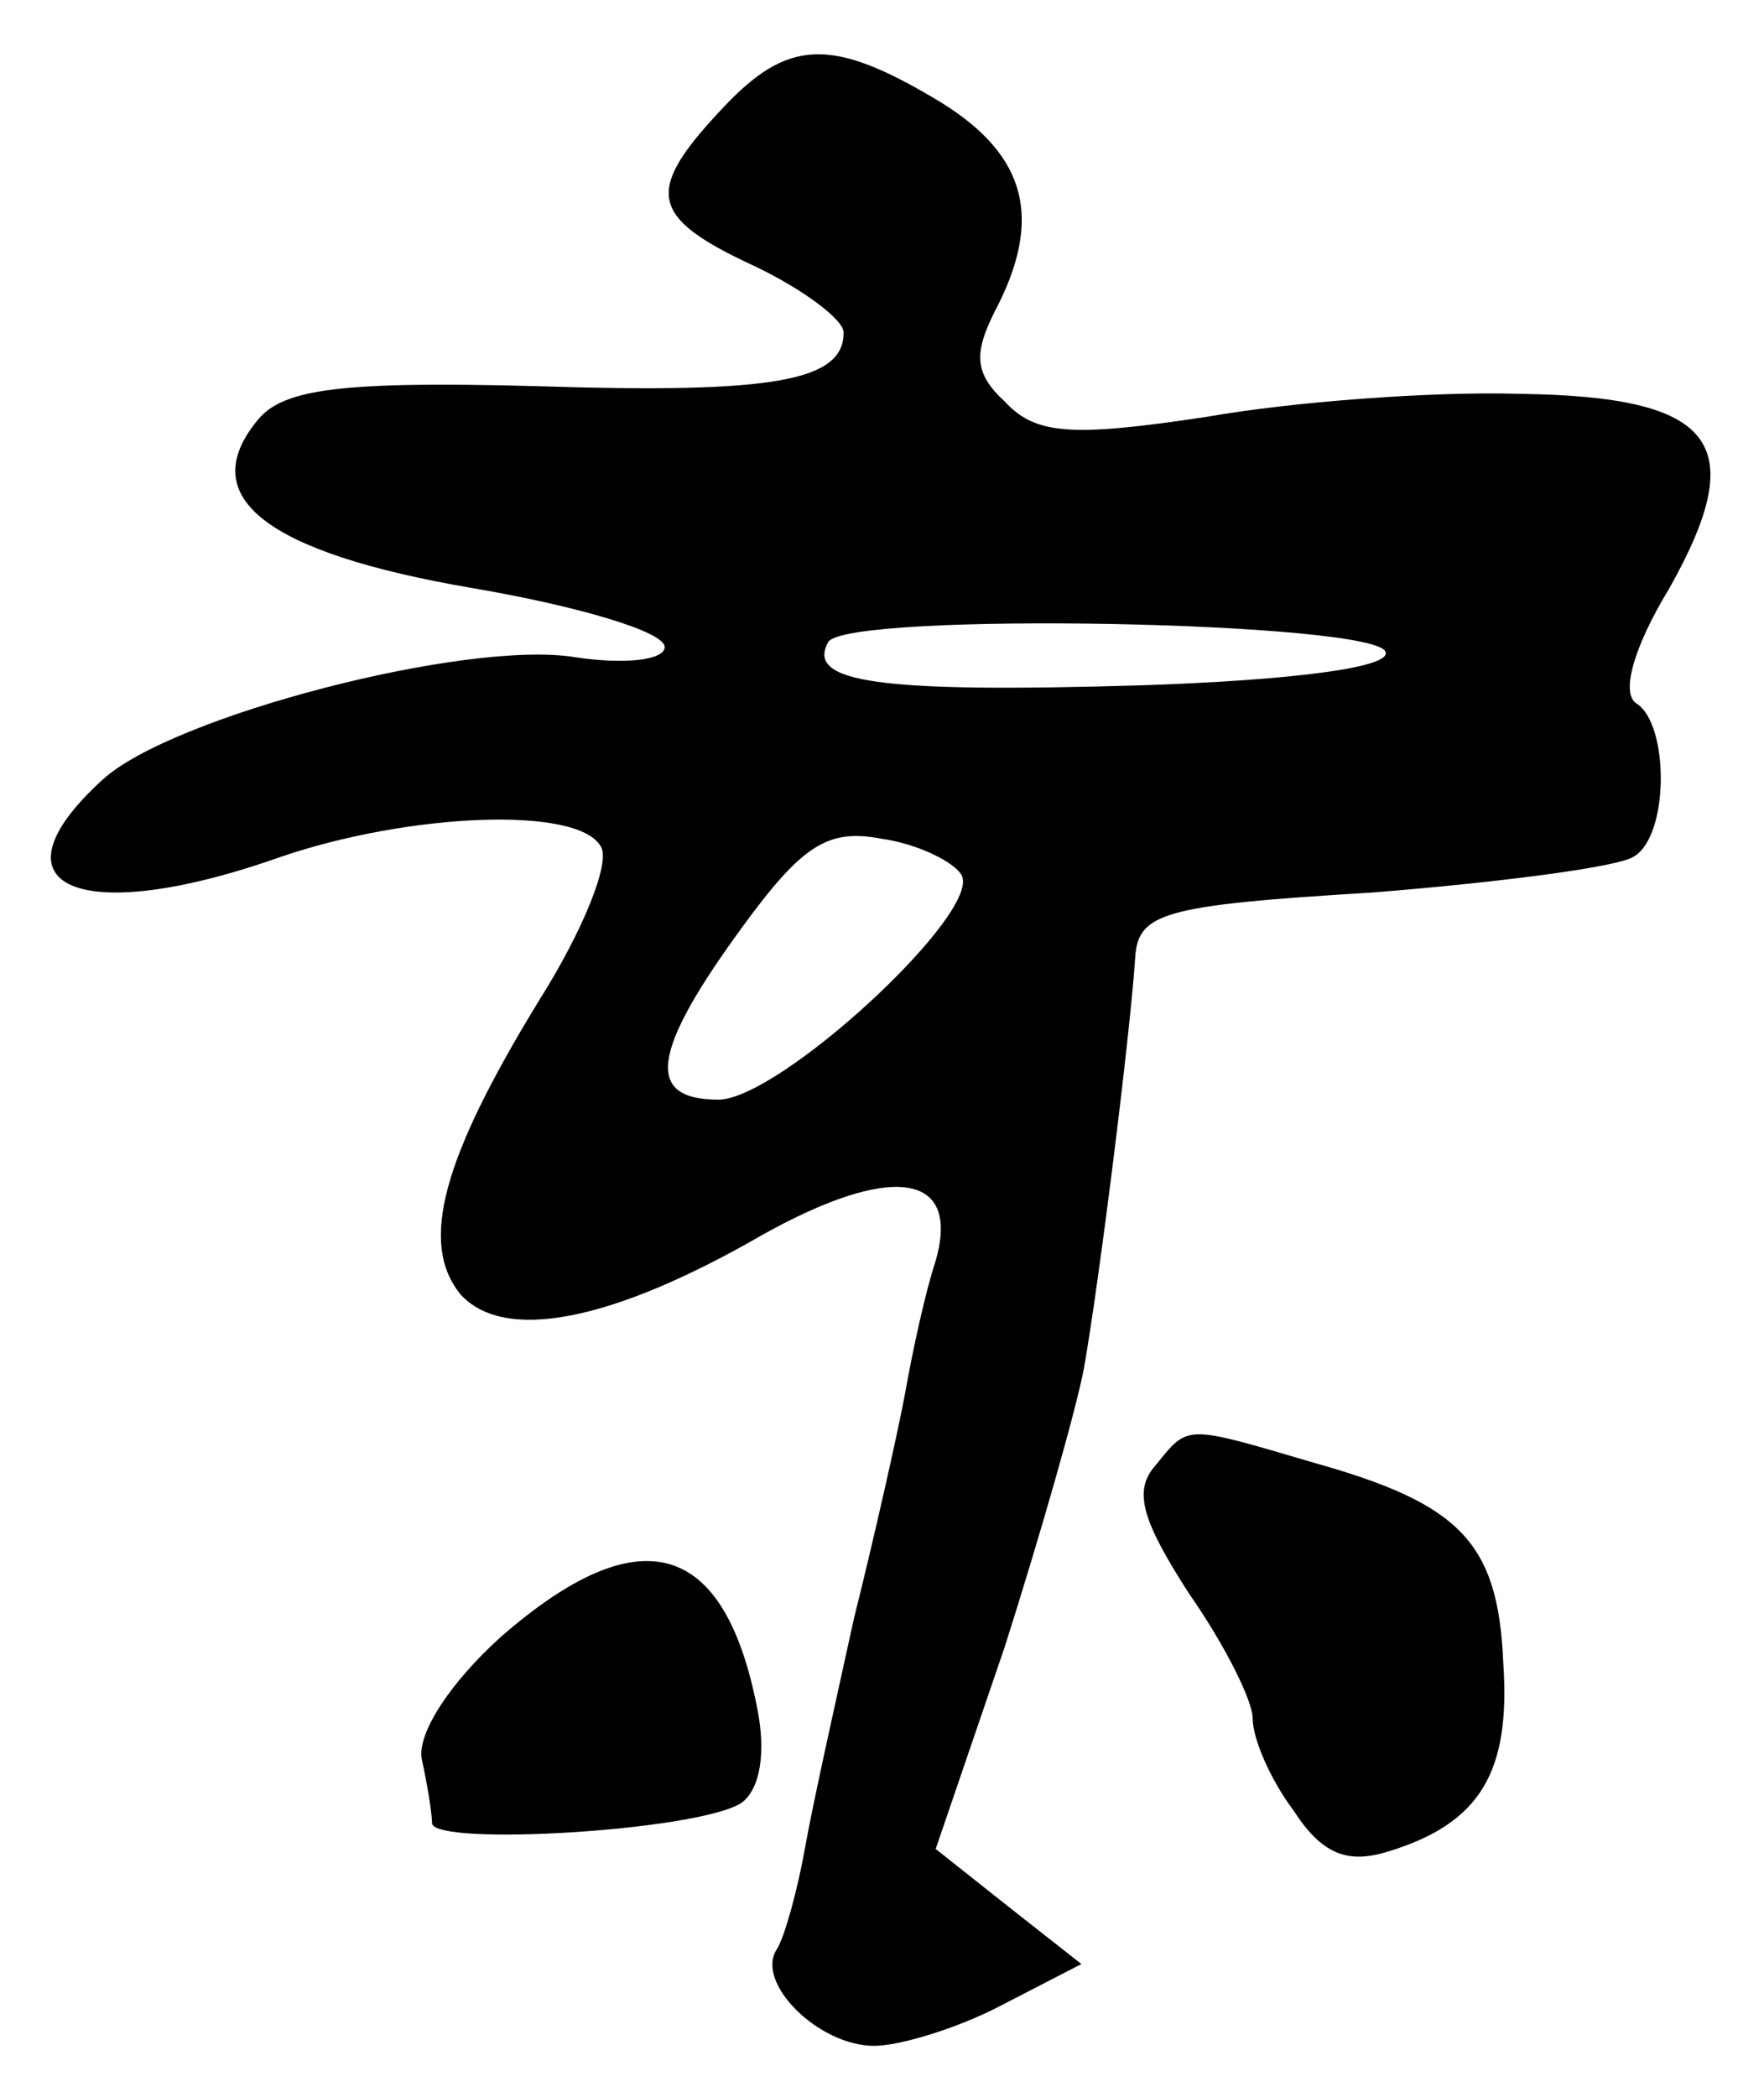 <?xml version="1.0" standalone="no"?>
<!DOCTYPE svg PUBLIC "-//W3C//DTD SVG 20010904//EN"
 "http://www.w3.org/TR/2001/REC-SVG-20010904/DTD/svg10.dtd">
<svg version="1.0" xmlns="http://www.w3.org/2000/svg"
 width="69pt" height="82pt" viewBox="0 0 69 82"
 preserveAspectRatio="xMidYMid meet">
<g transform="translate(0,82) scale(0.1,-0.1)"
fill="#000000" stroke="none">
<path d="M282 777 c-30 -32 -28 -42 13 -61 19 -9 35 -21 35 -26 0 -19 -27 -24
-120 -21 -76 2 -99 -1 -109 -13 -25 -30 2 -52 84 -66 41 -7 75 -17 75 -23 0
-5 -15 -7 -35 -4 -42 7 -158 -23 -185 -48 -46 -42 -9 -58 70 -30 50 17 116 20
125 4 4 -6 -7 -33 -24 -60 -38 -62 -47 -95 -31 -115 17 -19 59 -11 118 23 50
28 78 25 68 -10 -4 -12 -9 -35 -12 -52 -3 -16 -12 -56 -20 -88 -7 -32 -16 -72
-19 -89 -3 -17 -8 -35 -11 -40 -9 -13 16 -38 38 -38 10 0 33 7 50 16 l31 16
-28 22 -29 23 27 79 c14 44 28 93 31 109 6 34 18 130 20 160 1 18 10 21 93 26
50 4 96 10 102 14 14 8 14 52 1 60 -6 4 -1 22 13 45 32 57 18 75 -59 76 -33 1
-88 -3 -122 -9 -53 -8 -67 -7 -79 6 -12 11 -12 19 -4 35 19 36 13 61 -21 82
-43 26 -60 25 -86 -3z m260 -212 c2 -6 -36 -11 -96 -13 -102 -3 -131 1 -122
17 8 12 215 8 218 -4z m-166 -87 c9 -14 -71 -88 -95 -88 -29 0 -26 19 9 67 24
33 34 39 55 35 14 -2 28 -9 31 -14z"/>
<path d="M452 247 c-9 -10 -5 -22 13 -50 14 -20 25 -42 25 -49 0 -8 7 -24 16
-36 11 -17 21 -21 37 -16 36 11 48 31 45 74 -2 47 -17 62 -74 78 -51 15 -49
15 -62 -1z"/>
<path d="M196 180 c-20 -18 -33 -38 -31 -48 2 -9 4 -21 4 -25 1 -9 104 -3 121
8 7 5 10 19 6 38 -13 65 -46 74 -100 27z"/>
</g>
</svg>

